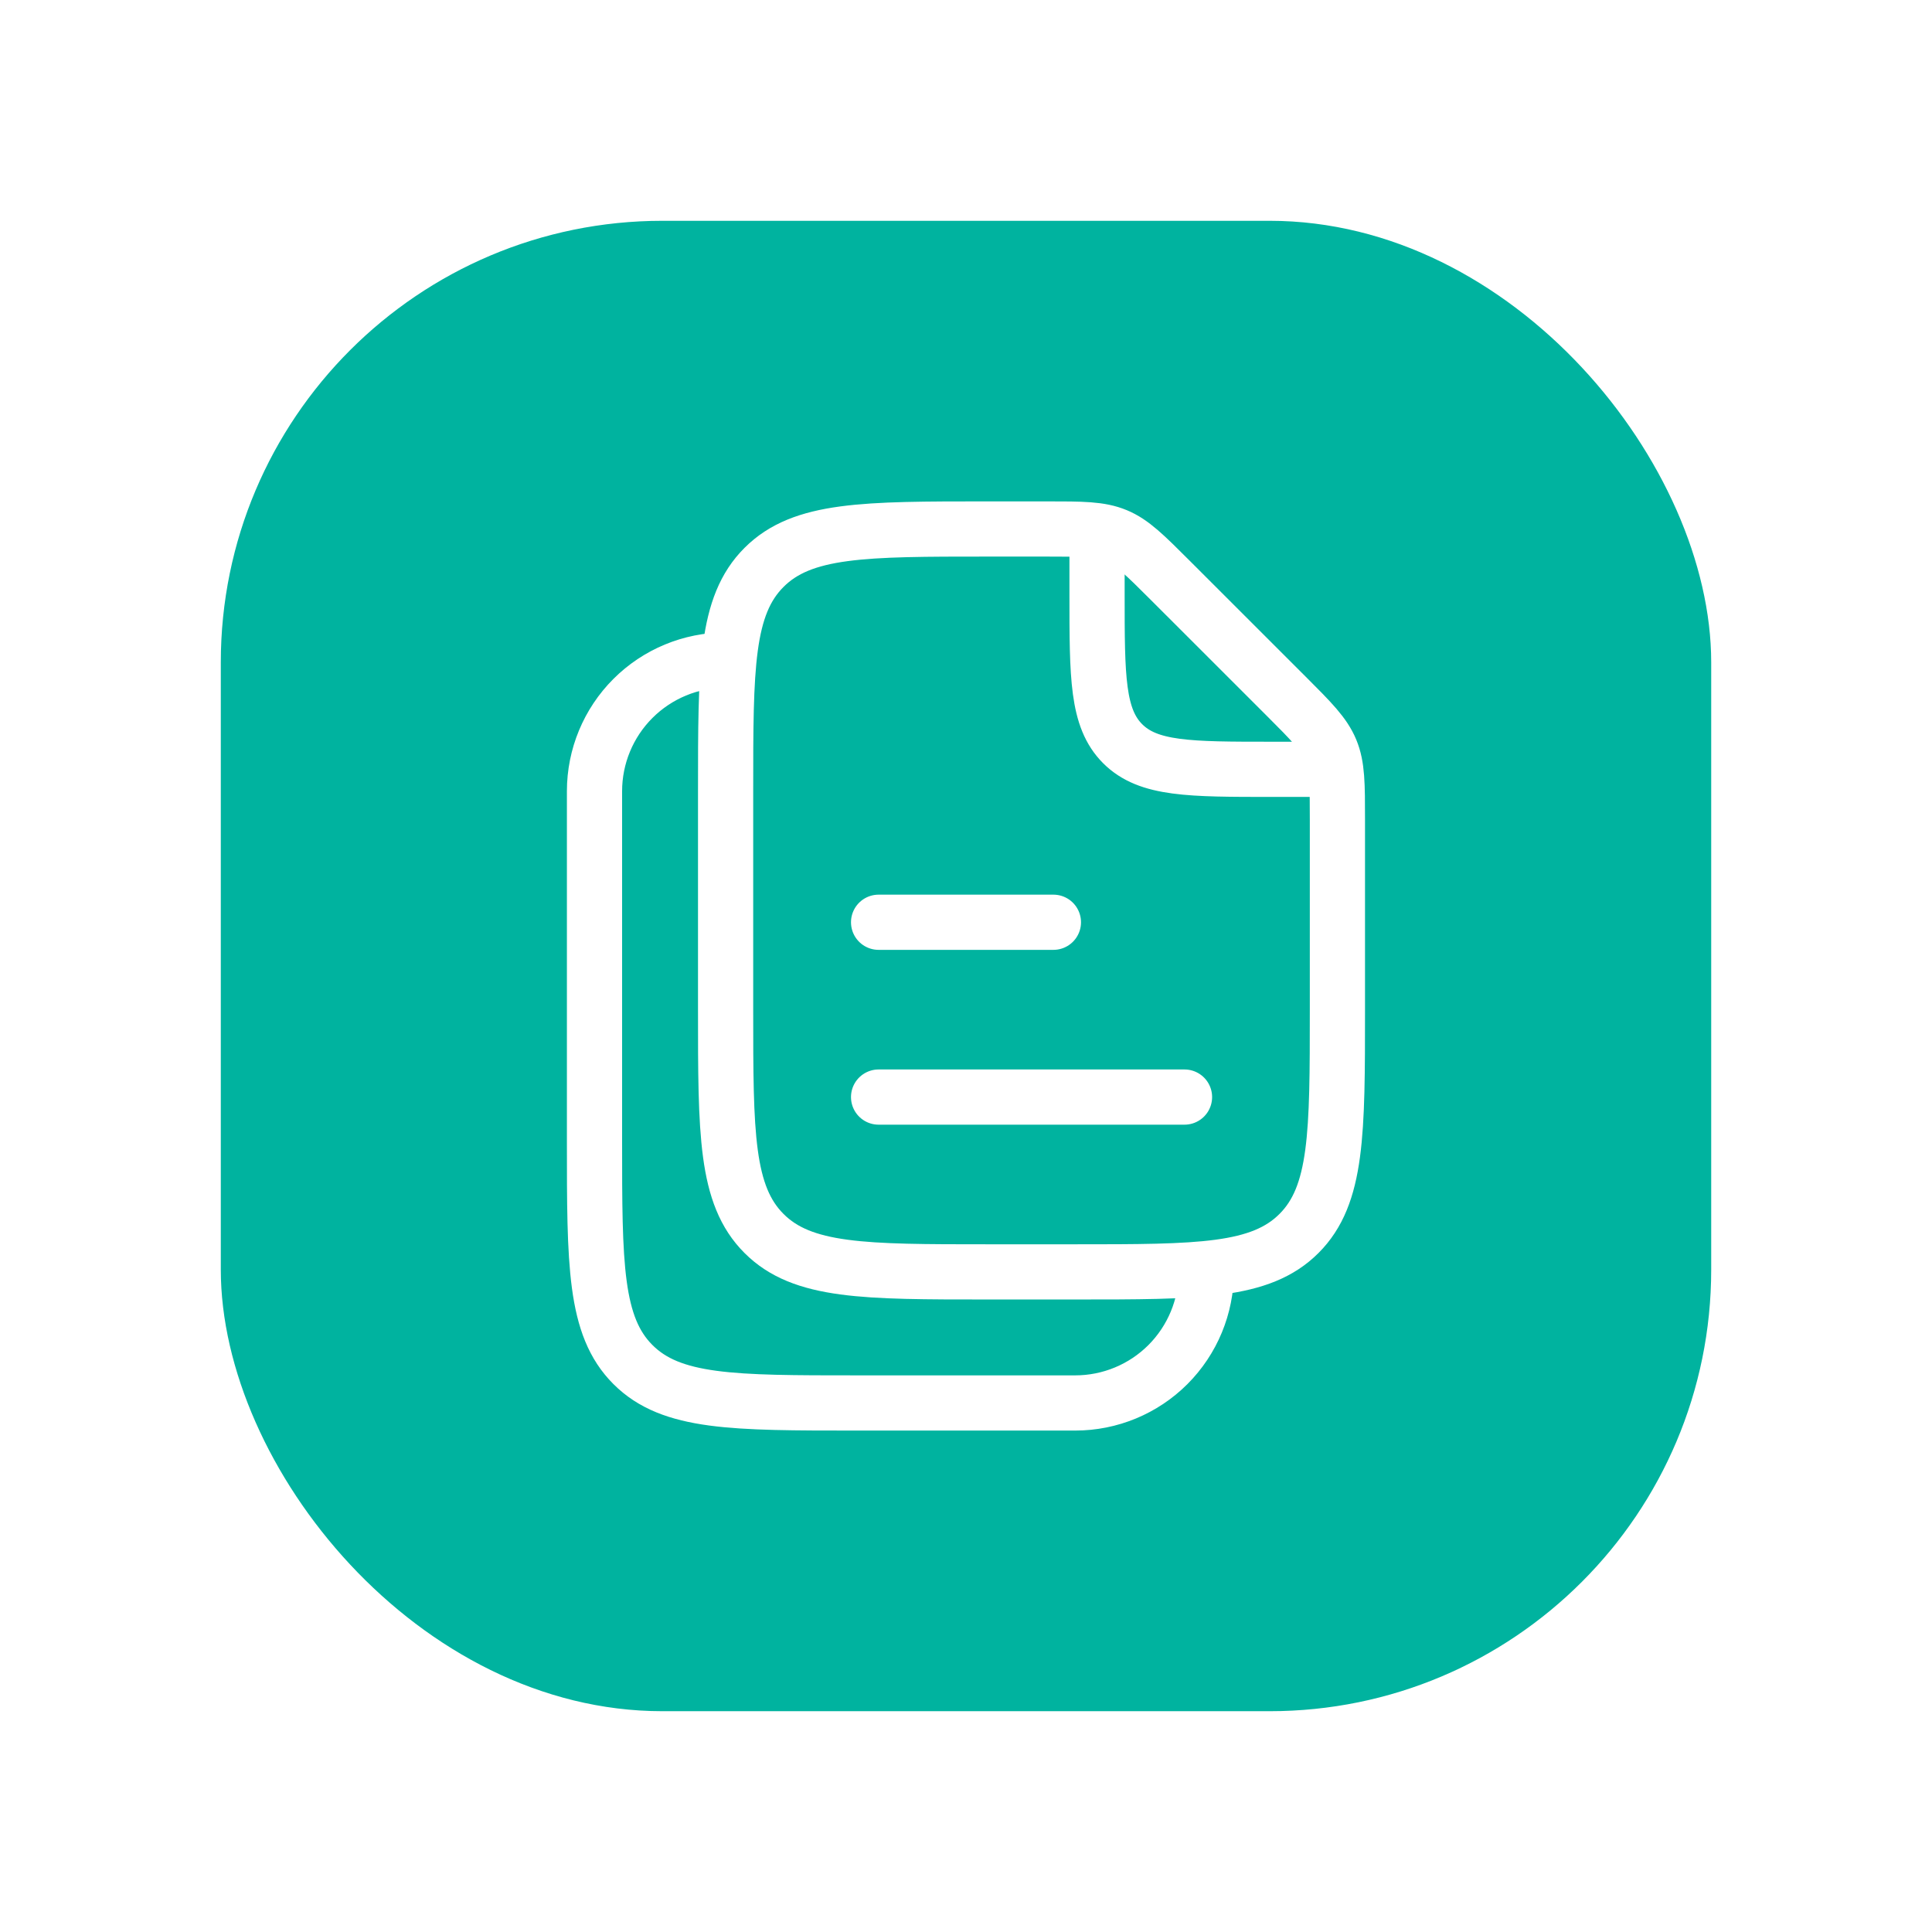 <svg width="70" height="70" viewBox="0 0 70 70" fill="none" xmlns="http://www.w3.org/2000/svg">
<g filter="url(#filter0_d_10564_3934)">
<rect x="8" y="4" width="54" height="54" rx="16" fill="#00B39F"/>
<path d="M38.957 42.083H35.79C31.312 42.083 29.072 42.083 27.682 40.691C26.29 39.301 26.29 37.06 26.29 32.583V24.666C26.29 20.188 26.29 17.948 27.682 16.558C29.072 15.166 31.311 15.166 35.79 15.166H37.916C39.212 15.166 39.858 15.166 40.44 15.407C41.021 15.647 41.48 16.107 42.396 17.022L46.603 21.227C47.518 22.142 47.975 22.601 48.216 23.182C48.457 23.764 48.457 24.411 48.457 25.706V32.583C48.457 37.06 48.457 39.301 47.065 40.691C45.675 42.083 43.433 42.083 38.957 42.083Z" stroke="white" stroke-width="2" stroke-linecap="round" stroke-linejoin="round"/>
<path d="M39.748 15.957V17.54C39.748 20.526 39.748 22.018 40.676 22.946C41.604 23.874 43.096 23.874 46.082 23.874H47.665M26.29 19.915C25.03 19.915 23.822 20.416 22.931 21.307C22.041 22.197 21.54 23.406 21.54 24.665V37.332C21.54 41.81 21.54 44.05 22.932 45.44C24.322 46.832 26.561 46.832 31.04 46.832H38.957C40.217 46.832 41.425 46.332 42.316 45.441C43.206 44.55 43.707 43.342 43.707 42.082M31.833 29.415H38.167M31.833 35.749H42.917" stroke="white" stroke-width="2" stroke-linecap="round" stroke-linejoin="round"/>
</g>
<defs>
<filter id="filter0_d_10564_3934" x="0" y="0" width="70" height="70" filterUnits="userSpaceOnUse" color-interpolation-filters="sRGB">
<feFlood flood-opacity="0" result="BackgroundImageFix"/>
<feColorMatrix in="SourceAlpha" type="matrix" values="0 0 0 0 0 0 0 0 0 0 0 0 0 0 0 0 0 0 127 0" result="hardAlpha"/>
<feOffset dy="4"/>
<feGaussianBlur stdDeviation="4"/>
<feComposite in2="hardAlpha" operator="out"/>
<feColorMatrix type="matrix" values="0 0 0 0 0.035 0 0 0 0 0.137 0 0 0 0 0.259 0 0 0 0.08 0"/>
<feBlend mode="normal" in2="BackgroundImageFix" result="effect1_dropShadow_10564_3934"/>
<feBlend mode="normal" in="SourceGraphic" in2="effect1_dropShadow_10564_3934" result="shape"/>
</filter>
</defs>
</svg>
